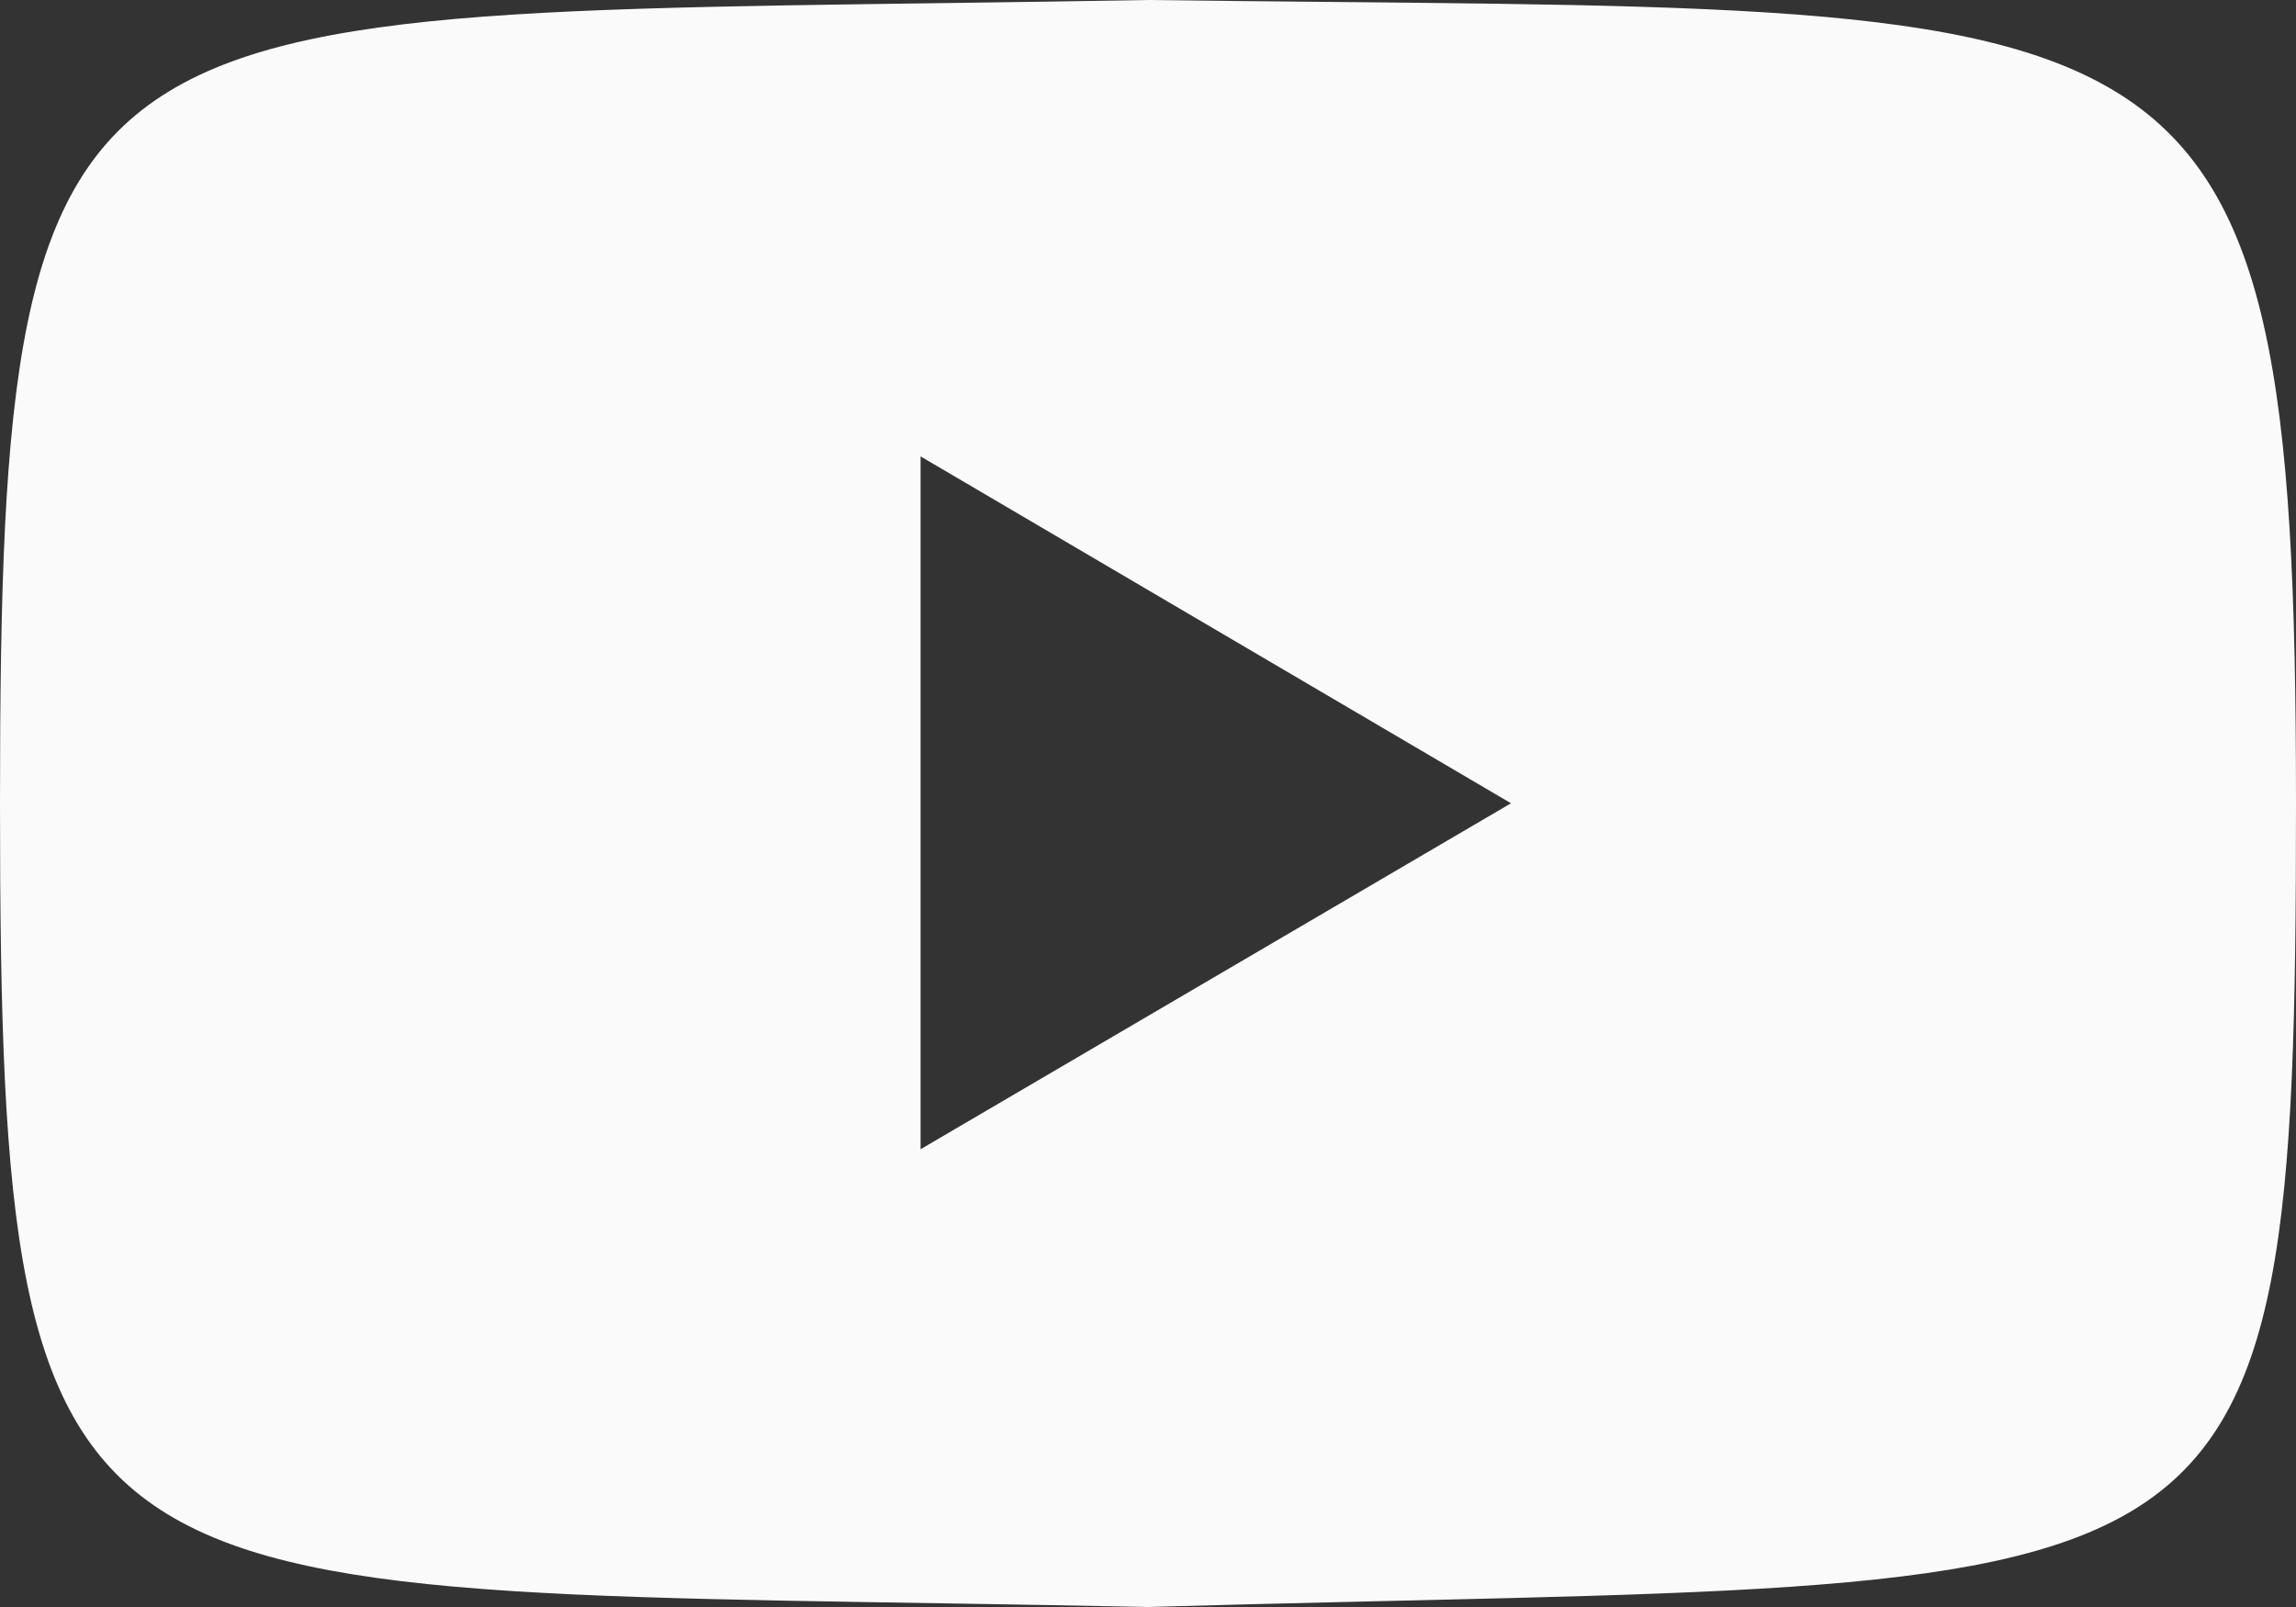 <svg width="20" height="14" viewBox="0 0 20 14" fill="none" xmlns="http://www.w3.org/2000/svg">
<rect x="0" y="0" width="20" height="14" fill="#333333" stroke="none"/>
<path d="M10 0C0.59 0.168 0 -0.378 0 7C0 14.379 0.564 13.803 10 14C19.565 13.725 20 14.349 20 7C20 -0.349 19.096 0.116 10 0ZM8.019 10.012V3.976L13.162 6.998L8.019 10.012Z" fill="#FAFAFA"/>
</svg>
